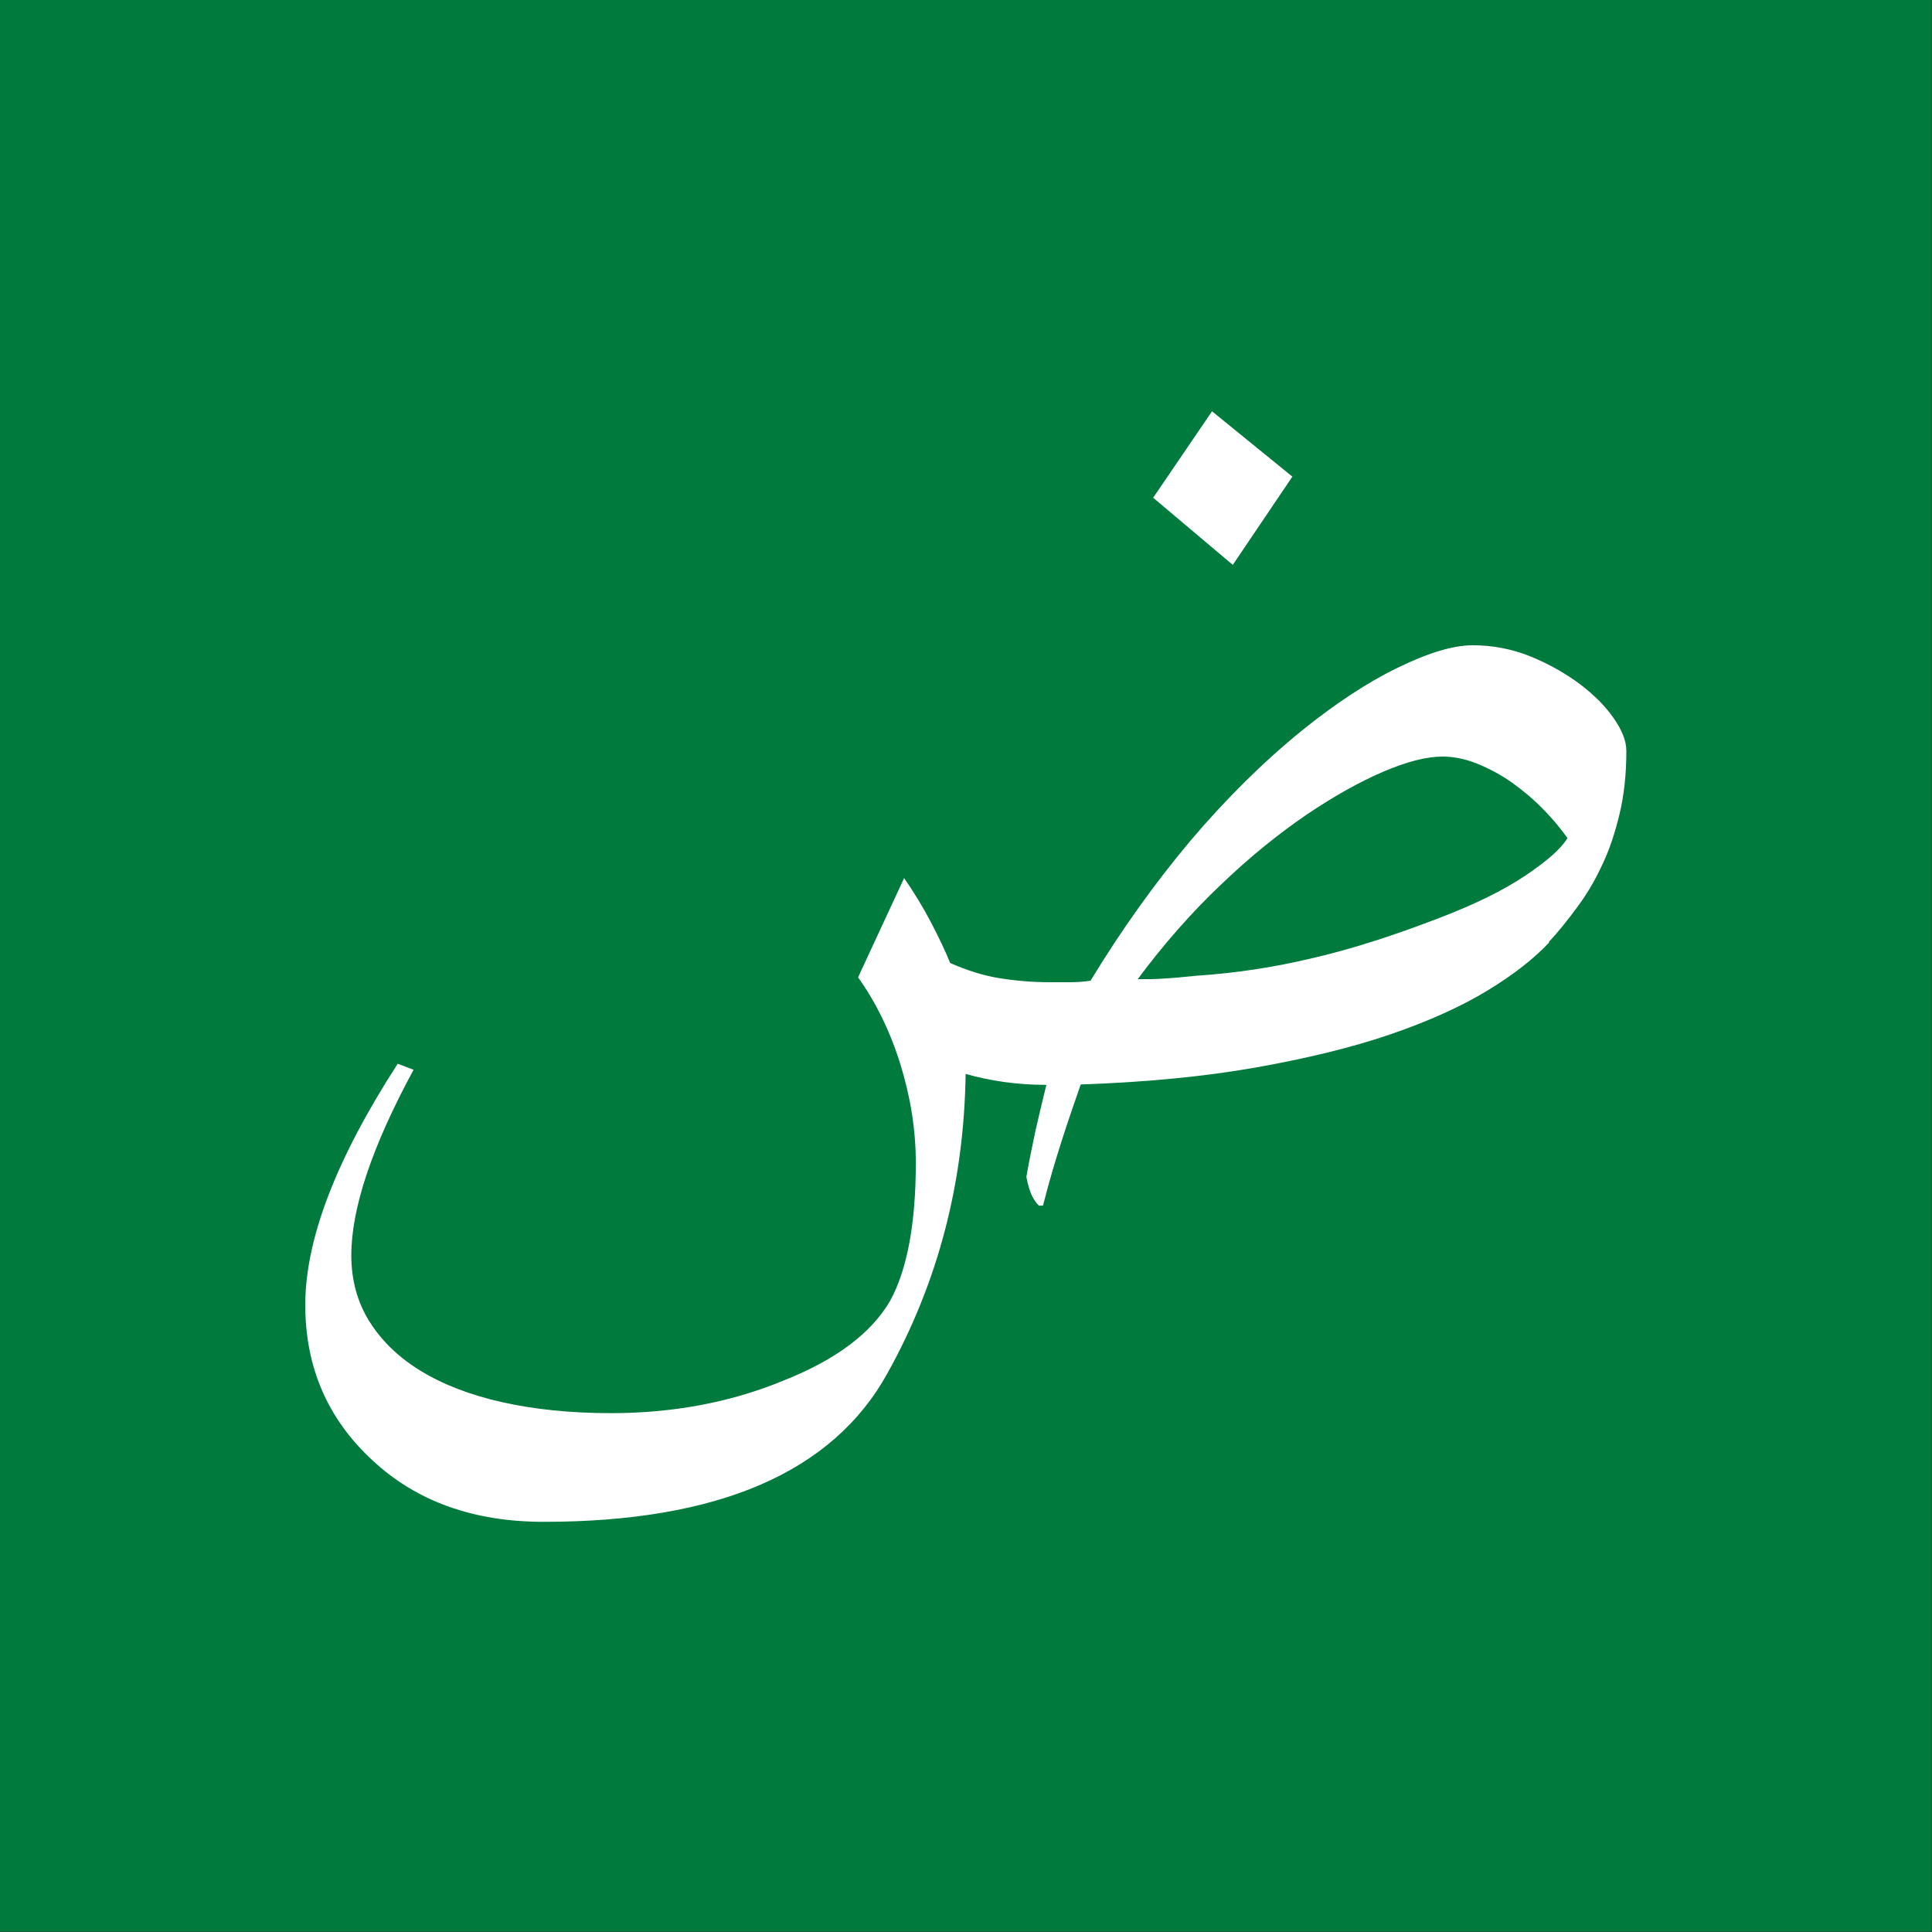 <?xml version="1.0" encoding="UTF-8"?>
<svg id="flag-icons-sa" xmlns="http://www.w3.org/2000/svg" version="1.1" xmlns:xlink="http://www.w3.org/1999/xlink" viewBox="0 0 512 512">
  <rect x="0" y="0" width="512" height="512" fill="#333333" stroke="none"/>
  <!-- Generator: Adobe Illustrator 29.1.0, SVG Export Plug-In . SVG Version: 2.1.0 Build 142)  -->
  <defs>
    <style>
      .st0 {
        fill: #fff;
      }

      .st1 {
        fill: none;
      }

      .st2 {
        fill: #007a3d;
        fill-rule: evenodd;
      }

      .st3 {
        clip-path: url(#clippath);
      }
    </style>
    <clipPath id="clippath">
      <rect class="st1" x="0" width="511.9" height="511.9"/>
    </clipPath>
  </defs>
  <g class="st3">
    <path class="st2" d="M-128,0h767.9v511.9H-128V0Z"/>
    <path class="st0" d="M410.6,249.7c-4,4.3-9.5,8.6-16.4,12.8-6.9,4.2-15.5,8.1-25.7,11.6-10.2,3.5-22.2,6.4-35.7,8.8-13.6,2.4-29.1,3.9-46.4,4.5-1.6,4.6-3.3,9.5-5,14.8-1.7,5.3-3.4,11-5,17.3h-1.1c-.7-.7-1.4-1.7-1.9-2.8-.5-1.1-1-2.7-1.4-4.8.7-4.2,1.6-8.2,2.4-12.2.9-4,1.9-8.1,2.9-12.2-7.6,0-14.7-1-21.4-2.9-.4,28.8-7.3,55.2-20.7,79.3-14.5,26.3-44.9,39.4-91.1,39.4-18.6,0-33.7-5.4-45.4-16.3-11.9-11-17.8-24.7-17.8-41.2,0-17.4,8.2-38.7,24.5-63.9l4.2,1.6c-11,20.3-16.5,36.7-16.5,49.2,0,6.5,1.6,12.4,4.8,17.5,3.2,5.1,7.7,9.5,13.6,13.1,5.9,3.6,13.1,6.4,21.6,8.3,8.5,1.9,18.1,2.9,28.8,2.9,16.3,0,31.5-2.8,45.4-8.5,14-5.5,23.4-12.5,28.5-21.1,4.6-8.3,6.9-20.6,6.9-36.7,0-8.8-1.4-17.5-4.1-26.2-2.7-8.7-6.5-16.4-11.2-23l12.2-26.3c2.5,3.6,4.9,7.5,7.1,11.7,2.2,4.2,3.9,7.8,5.1,10.8,4.3,1.9,8.6,3.3,12.9,4,4.3.7,8.8,1.1,13.6,1.1,1.6,0,3.3,0,5.1,0,1.8,0,3.6-.1,5.6-.4,8.2-13.5,17-25.8,26.4-37,9.4-11.1,19.3-20.9,29.5-29.2,8.8-7.1,17.2-12.7,25.4-16.7,8.2-4,14.8-6,20-6,5.3,0,10.5,1,15.4,3,4.9,2,9.2,4.5,13,7.3,3.8,2.9,6.8,5.9,9,9.1,2.2,3.2,3.3,6,3.3,8.6,0,6.1-.6,11.7-1.8,16.7-1.2,5-2.7,9.6-4.7,13.7-1.9,4.1-4.1,7.8-6.6,11.1-2.4,3.3-4.9,6.4-7.5,9.2ZM382.3,200.5c-4.2,0-9.4,1.3-15.7,4-6.3,2.7-13.1,6.5-20.5,11.5-7.3,5-14.9,11.1-22.6,18.5-7.7,7.3-15.1,15.7-22,25,2.5,0,4.9,0,7.2-.2,2.3-.1,5-.4,8.1-.7,10.7-.7,21.2-2.3,31.5-4.8,10.3-2.4,21.4-6,33.3-10.6,9.4-3.6,16.9-7.3,22.7-11.2,5.8-3.9,9.5-7.2,11.1-9.9-1.8-2.5-3.9-5.1-6.5-7.7-2.5-2.6-5.3-4.9-8.2-7-3-2.1-6-3.7-9.2-5-3.2-1.3-6.3-1.9-9.2-1.9h0ZM342.5,126.3l-15.8,23.4-21.1-17.8,15.6-22.9,21.4,17.4Z"/>
  </g>
</svg>